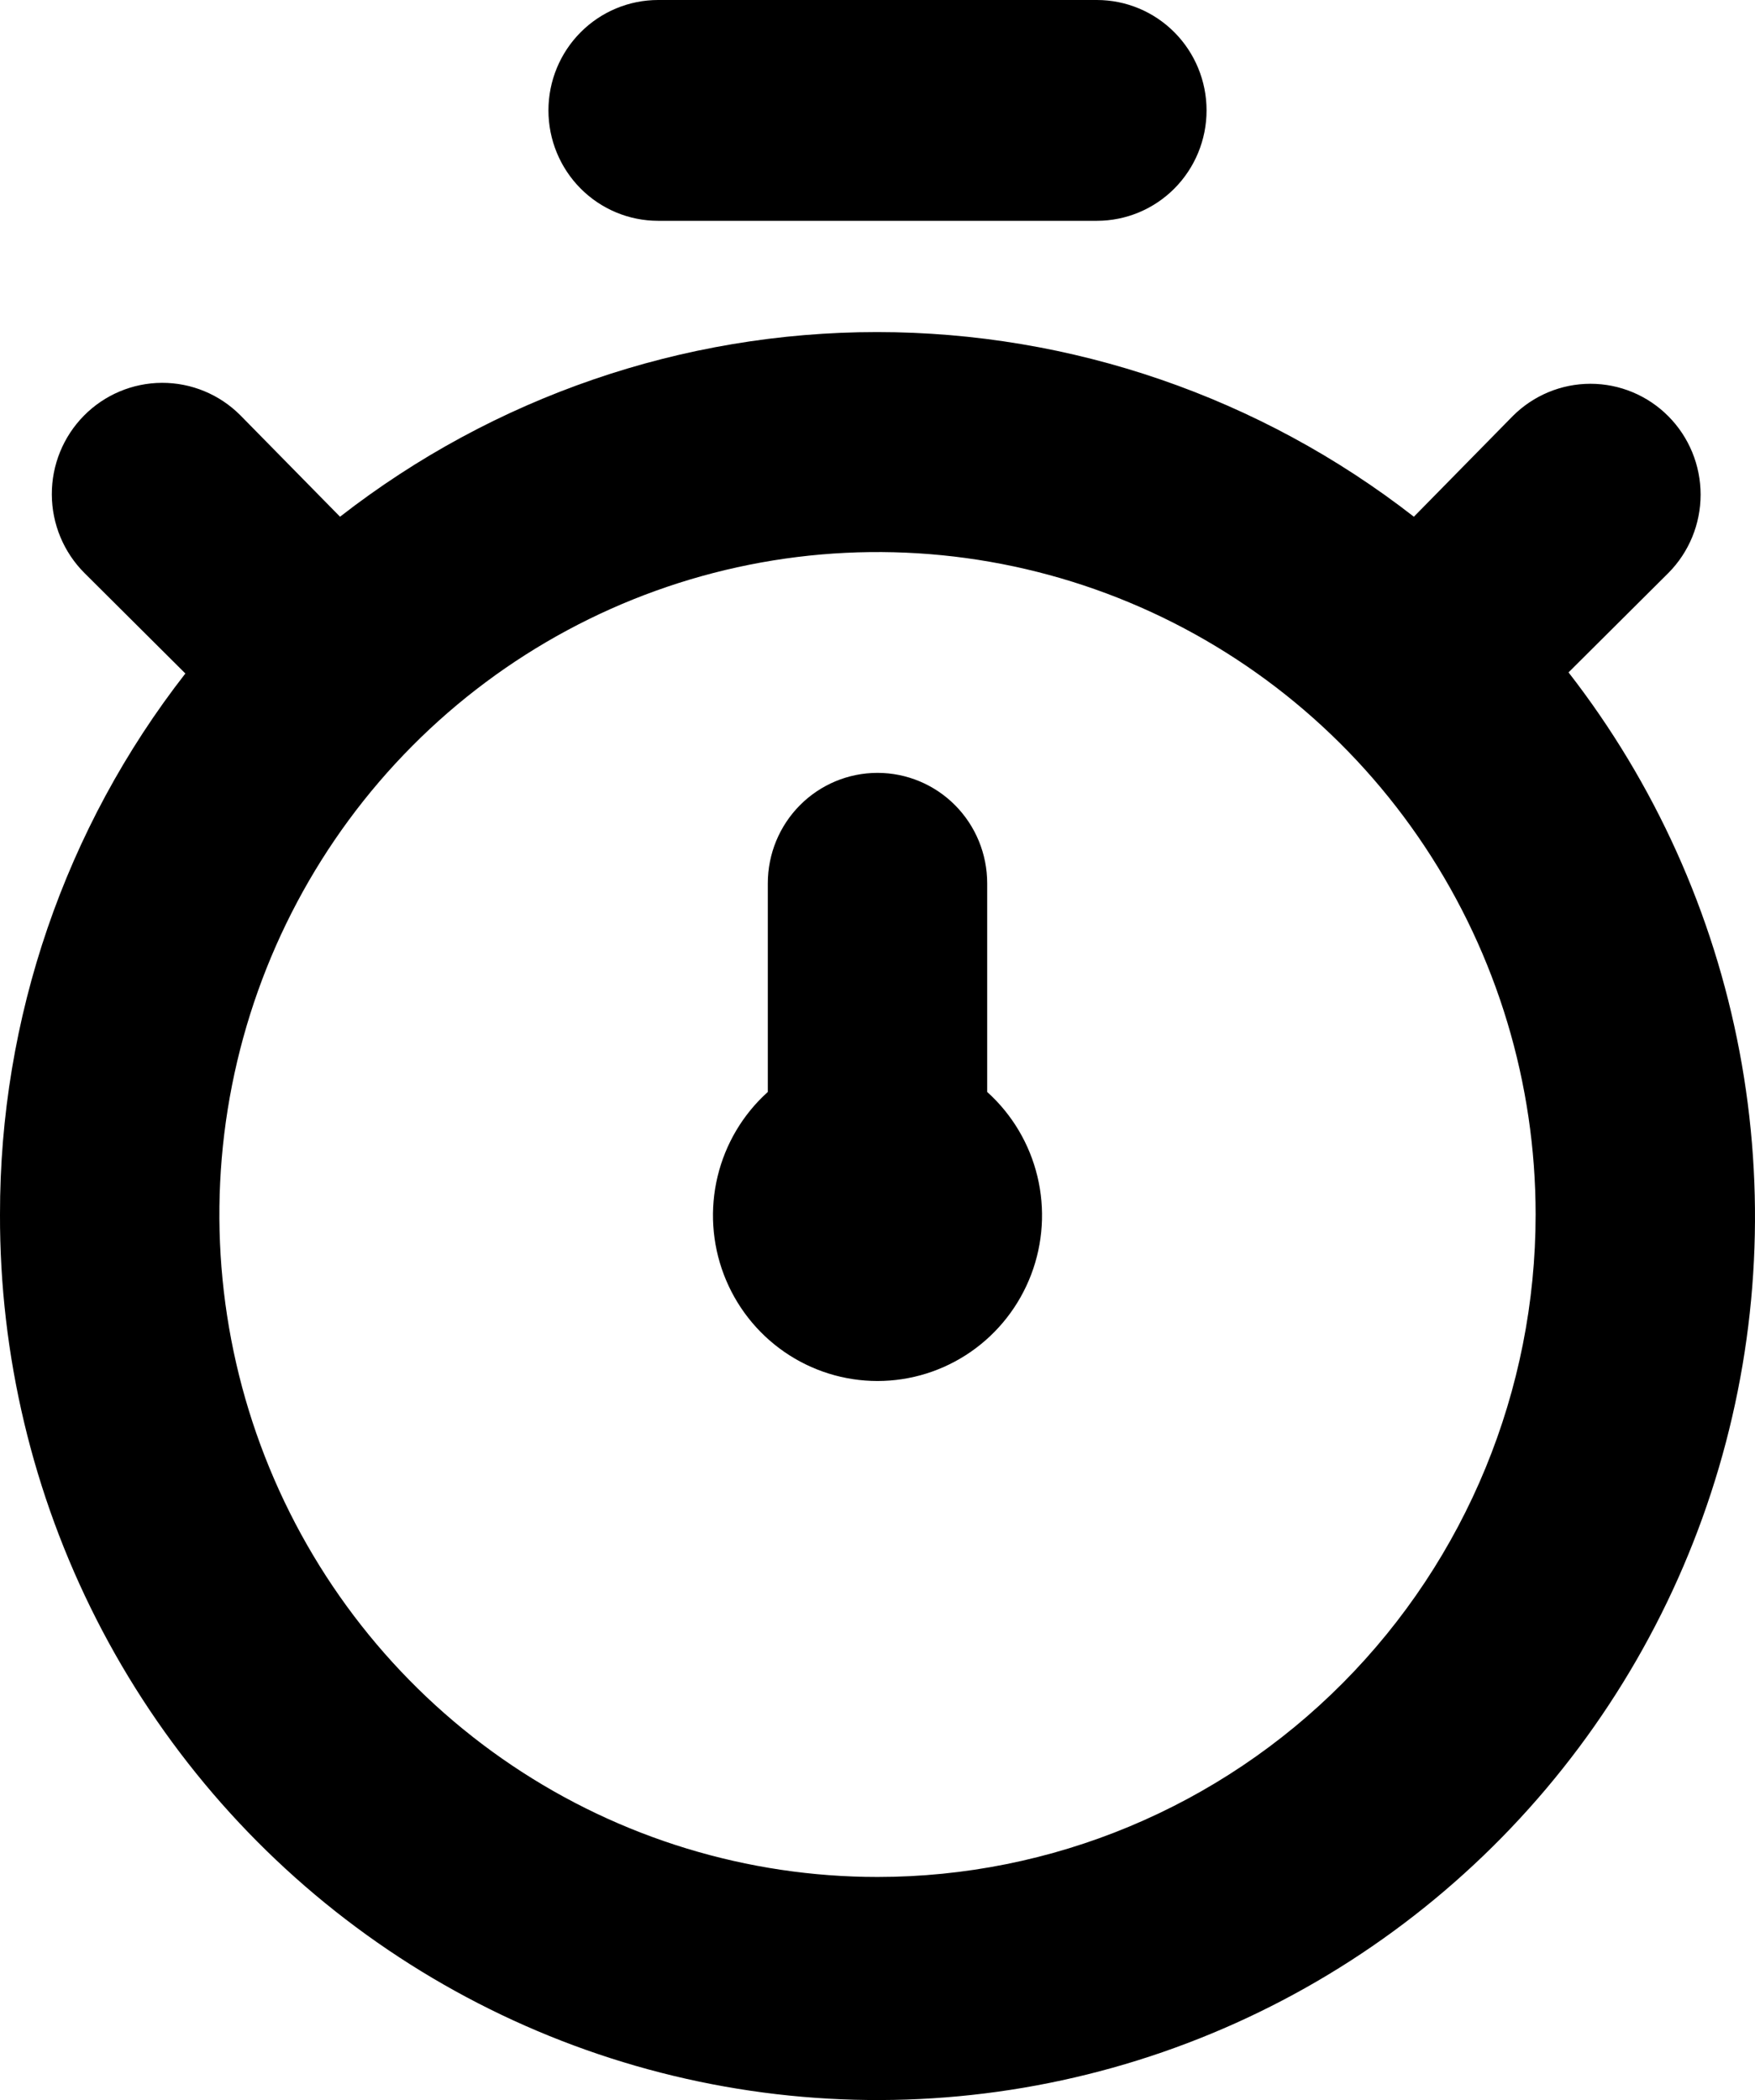 <?xml version="1.0" encoding="UTF-8"?> <svg xmlns="http://www.w3.org/2000/svg" width="224" height="268" viewBox="0 0 224 268" fill="none"> <path d="M200.2 85.808L212.94 73.127C215.577 70.474 217.058 66.876 217.058 63.123C217.058 59.371 215.577 55.773 212.94 53.12C210.304 50.466 206.729 48.976 203 48.976C199.272 48.976 195.697 50.466 193.06 53.12L180.46 65.942C160.84 50.666 136.736 42.378 111.93 42.378C87.125 42.378 63.021 50.666 43.4 65.942L30.66 52.979C28.006 50.325 24.412 48.842 20.671 48.855C16.93 48.869 13.347 50.377 10.71 53.049C8.074 55.721 6.6 59.337 6.614 63.103C6.627 66.868 8.126 70.474 10.78 73.127L23.66 85.949C8.303 105.641 -0.031 129.958 0 154.991C-0.045 172.962 4.179 190.683 12.321 206.677C20.462 222.671 32.286 236.474 46.805 246.935C61.324 257.395 78.118 264.211 95.786 266.812C113.454 269.414 131.483 267.727 148.372 261.891C165.26 256.055 180.517 246.239 192.87 233.263C205.224 220.287 214.315 204.527 219.387 187.296C224.459 170.065 225.364 151.864 222.026 134.21C218.688 116.556 211.205 99.961 200.2 85.808ZM112 239.531C95.387 239.531 79.146 234.573 65.332 225.284C51.519 215.994 40.752 202.791 34.395 187.343C28.037 171.895 26.373 154.897 29.614 138.498C32.856 122.099 40.856 107.035 52.603 95.212C64.351 83.388 79.318 75.337 95.613 72.075C111.907 68.813 128.797 70.487 144.146 76.886C159.495 83.284 172.614 94.12 181.844 108.023C191.074 121.925 196 138.27 196 154.991C196 177.412 187.15 198.916 171.397 214.77C155.644 230.624 134.279 239.531 112 239.531ZM84 28.18H140C143.713 28.18 147.274 26.696 149.9 24.053C152.525 21.411 154 17.827 154 14.09C154 10.353 152.525 6.769 149.9 4.127C147.274 1.484 143.713 0 140 0H84C80.287 0 76.726 1.484 74.101 4.127C71.475 6.769 70 10.353 70 14.09C70 17.827 71.475 21.411 74.101 24.053C76.726 26.696 80.287 28.18 84 28.18ZM126 112.721C126 108.984 124.525 105.4 121.9 102.757C119.274 100.115 115.713 98.63 112 98.63C108.287 98.63 104.726 100.115 102.101 102.757C99.475 105.4 98 108.984 98 112.721V139.351C94.83 142.204 92.596 145.959 91.593 150.119C90.59 154.279 90.865 158.647 92.383 162.645C93.9 166.644 96.588 170.085 100.092 172.512C103.595 174.939 107.747 176.239 112 176.239C116.253 176.239 120.406 174.939 123.909 172.512C127.412 170.085 130.1 166.644 131.618 162.645C133.136 158.647 133.411 154.279 132.408 150.119C131.405 145.959 129.17 142.204 126 139.351V112.721Z" fill="black"></path> </svg> 